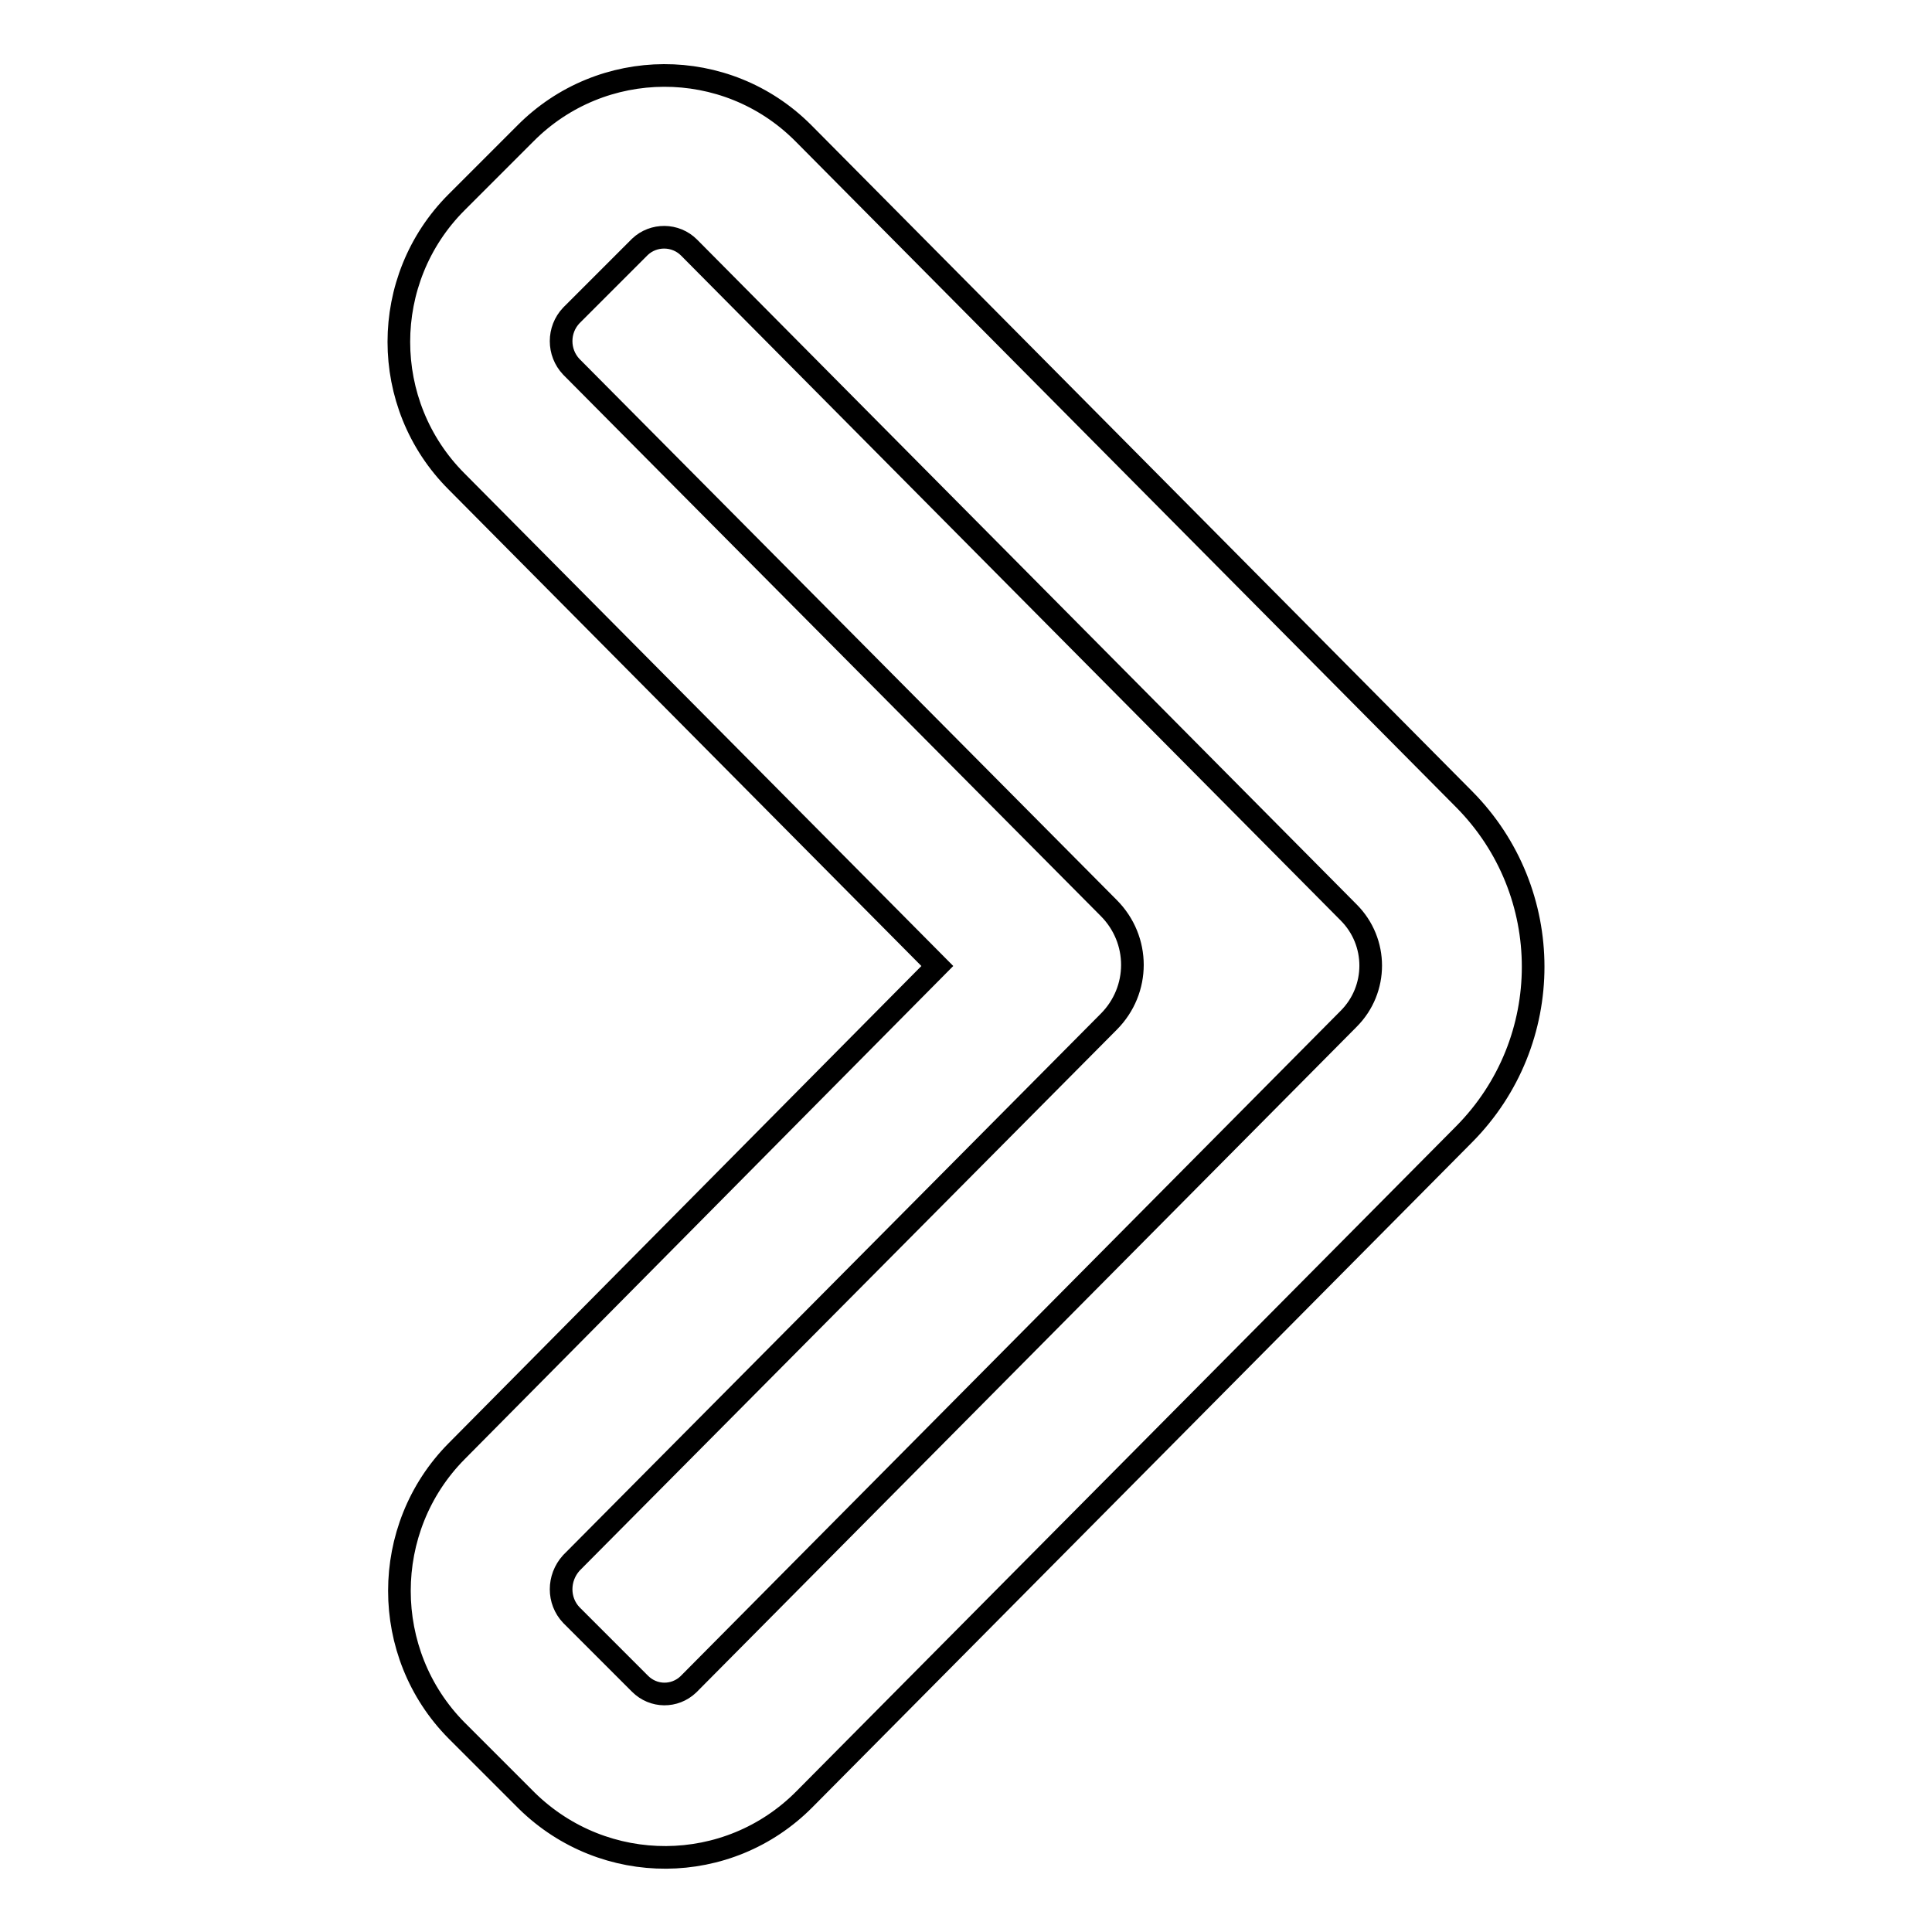 <?xml version="1.0" encoding="utf-8"?>
<!-- Svg Vector Icons : http://www.onlinewebfonts.com/icon -->
<!DOCTYPE svg PUBLIC "-//W3C//DTD SVG 1.1//EN" "http://www.w3.org/Graphics/SVG/1.1/DTD/svg11.dtd">
<svg version="1.1" xmlns="http://www.w3.org/2000/svg" xmlns:xlink="http://www.w3.org/1999/xlink" x="0px" y="0px" viewBox="0 0 256 256" enable-background="new 0 0 256 256" xml:space="preserve">
<g> <path stroke-width="3" fill-opacity="0" stroke="#000000"  d="M75.7,214l9.1,9.1c1.8,1.8,4.6,1.8,6.4,0.1c0,0,0.1-0.1,0.1-0.1l87.4-88.1c3.9-3.9,3.9-10.2,0-14.1 L91.3,32.8c-1.8-1.8-4.7-1.8-6.5-0.1c0,0,0,0,0,0l-9.1,9.1c-1.8,1.9-1.8,4.9,0,6.8l71.2,71.7c4.2,4.2,4.2,10.9,0,15.1l-71.2,71.7 C73.9,209.1,73.9,212.1,75.7,214L75.7,214z M124.2,128L60.5,63.8c-10.2-10.2-10.2-26.8,0-37l9.1-9.1c10.1-10.2,26.6-10.3,36.8-0.1 c0.1,0.1,0.1,0.1,0.2,0.2l87.4,88.1c12.2,12.3,12.2,32.1,0,44.4l-87.4,88.1c-10.1,10.2-26.5,10.3-36.8,0.2 c-0.1-0.1-0.1-0.1-0.2-0.2l-9.1-9.1c-10.1-10.2-10.1-26.8,0-37L124.2,128z"/></g>
</svg>
